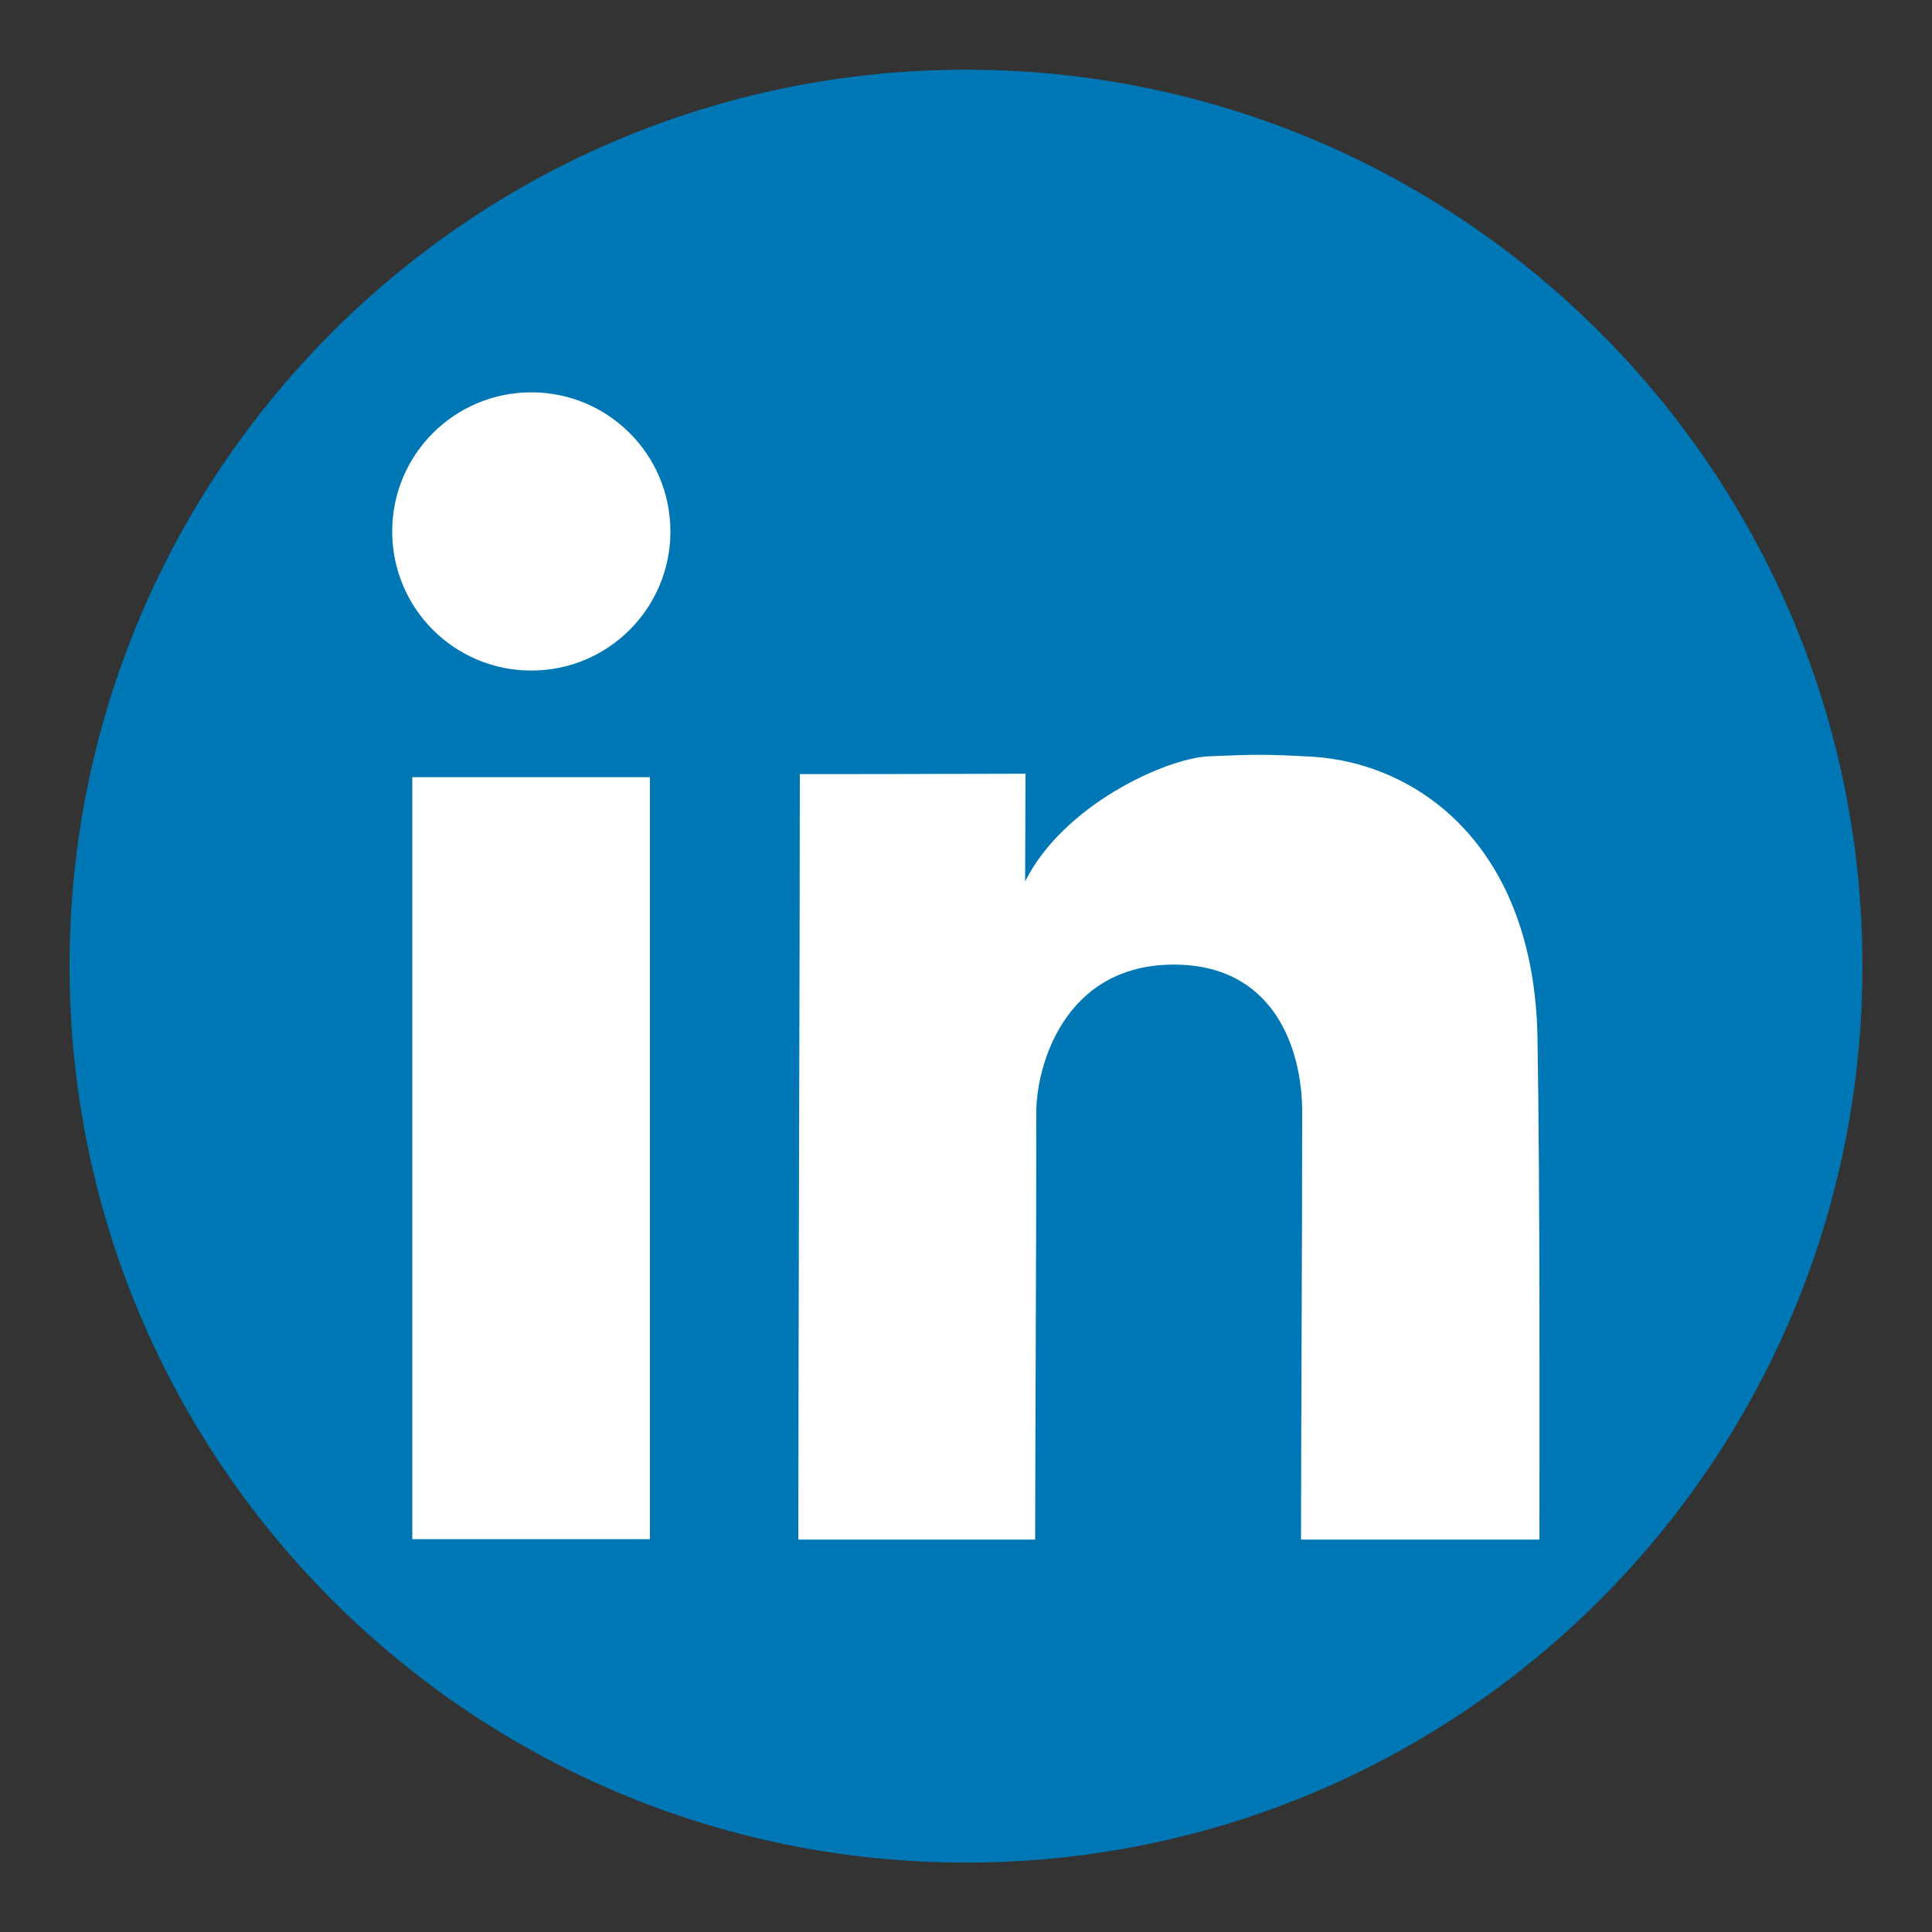 <?xml version="1.0" encoding="utf-8"?>
<!-- Generator: Adobe Illustrator 21.1.0, SVG Export Plug-In . SVG Version: 6.00 Build 0)  -->
<svg version="1.1"
	 id="svg2" xmlns:cc="http://creativecommons.org/ns#" xmlns:dc="http://purl.org/dc/elements/1.1/" xmlns:inkscape="http://www.inkscape.org/namespaces/inkscape" xmlns:rdf="http://www.w3.org/1999/02/22-rdf-syntax-ns#" xmlns:sodipodi="http://sodipodi.sourceforge.net/DTD/sodipodi-0.dtd" xmlns:svg="http://www.w3.org/2000/svg"
	 xmlns="http://www.w3.org/2000/svg" xmlns:xlink="http://www.w3.org/1999/xlink" x="0px" y="0px" viewBox="0 0 500 500"
	 style="enable-background:new 0 0 500 500;" xml:space="preserve">
<rect x="0" y="0" width="500" height="500" fill="#333333" stroke="none"/>
<style type="text/css">
	.st0{fill:#0077B5;}
	.st1{fill:#FFFFFF;}
</style>
<g id="layer1" transform="translate(0,-552.362)">
	<path id="rect2990-1" class="st0" d="M250,570.4L250,570.4c128.1,0,232,103.9,232,232l0,0c0,128.1-103.9,232-232,232l0,0
		c-128.1,0-232-103.9-232-232l0,0C18,674.2,121.9,570.4,250,570.4z"/>
	<g id="layer1-9" transform="translate(-549.005,80.294)">
	</g>
	<g id="layer1-6" transform="translate(-575.714,40)">
	</g>
	<g id="layer1-92" transform="matrix(0.995,0,0,0.997,619.97,-73.129)">
		<g id="layer1-9-7" transform="translate(-1068,-236)">
		</g>
	</g>
	<path id="rect2989-1-7" class="st1" d="M137.5,653.9c-19.9,0-36,16.1-36,36c0,19.9,16.1,36,36,36s36-16.1,36-36
		C173.5,670,157.4,653.9,137.5,653.9z M325.9,747.7L325.9,747.7c-4.1,0-8,0.2-13.2,0.4c-11.3,0.6-37.7,12.8-47.4,32.4
		c0-8.5,0.1-16.3,0.1-27.9c-11.6,0-26.7,0.1-58.4,0.1c0,35.5-0.4,161.4-0.4,198.1h61.3c0-21.8,0.3-76.4,0.3-110.7
		c0-11.5,7-38.1,35.6-38.1c26,0,33.2,21.9,33.2,38.1c0,35.7-0.3,86.3-0.3,110.7h61.7c0-23.9,0.2-88.9-0.5-129.9
		c-0.9-49.8-31.1-71-58.2-72.7C334.1,747.9,330,747.7,325.9,747.7L325.9,747.7z M106.7,753.5v197.2h61.5V753.5
		C168.2,753.5,106.7,753.5,106.7,753.5z"/>
</g>
</svg>
